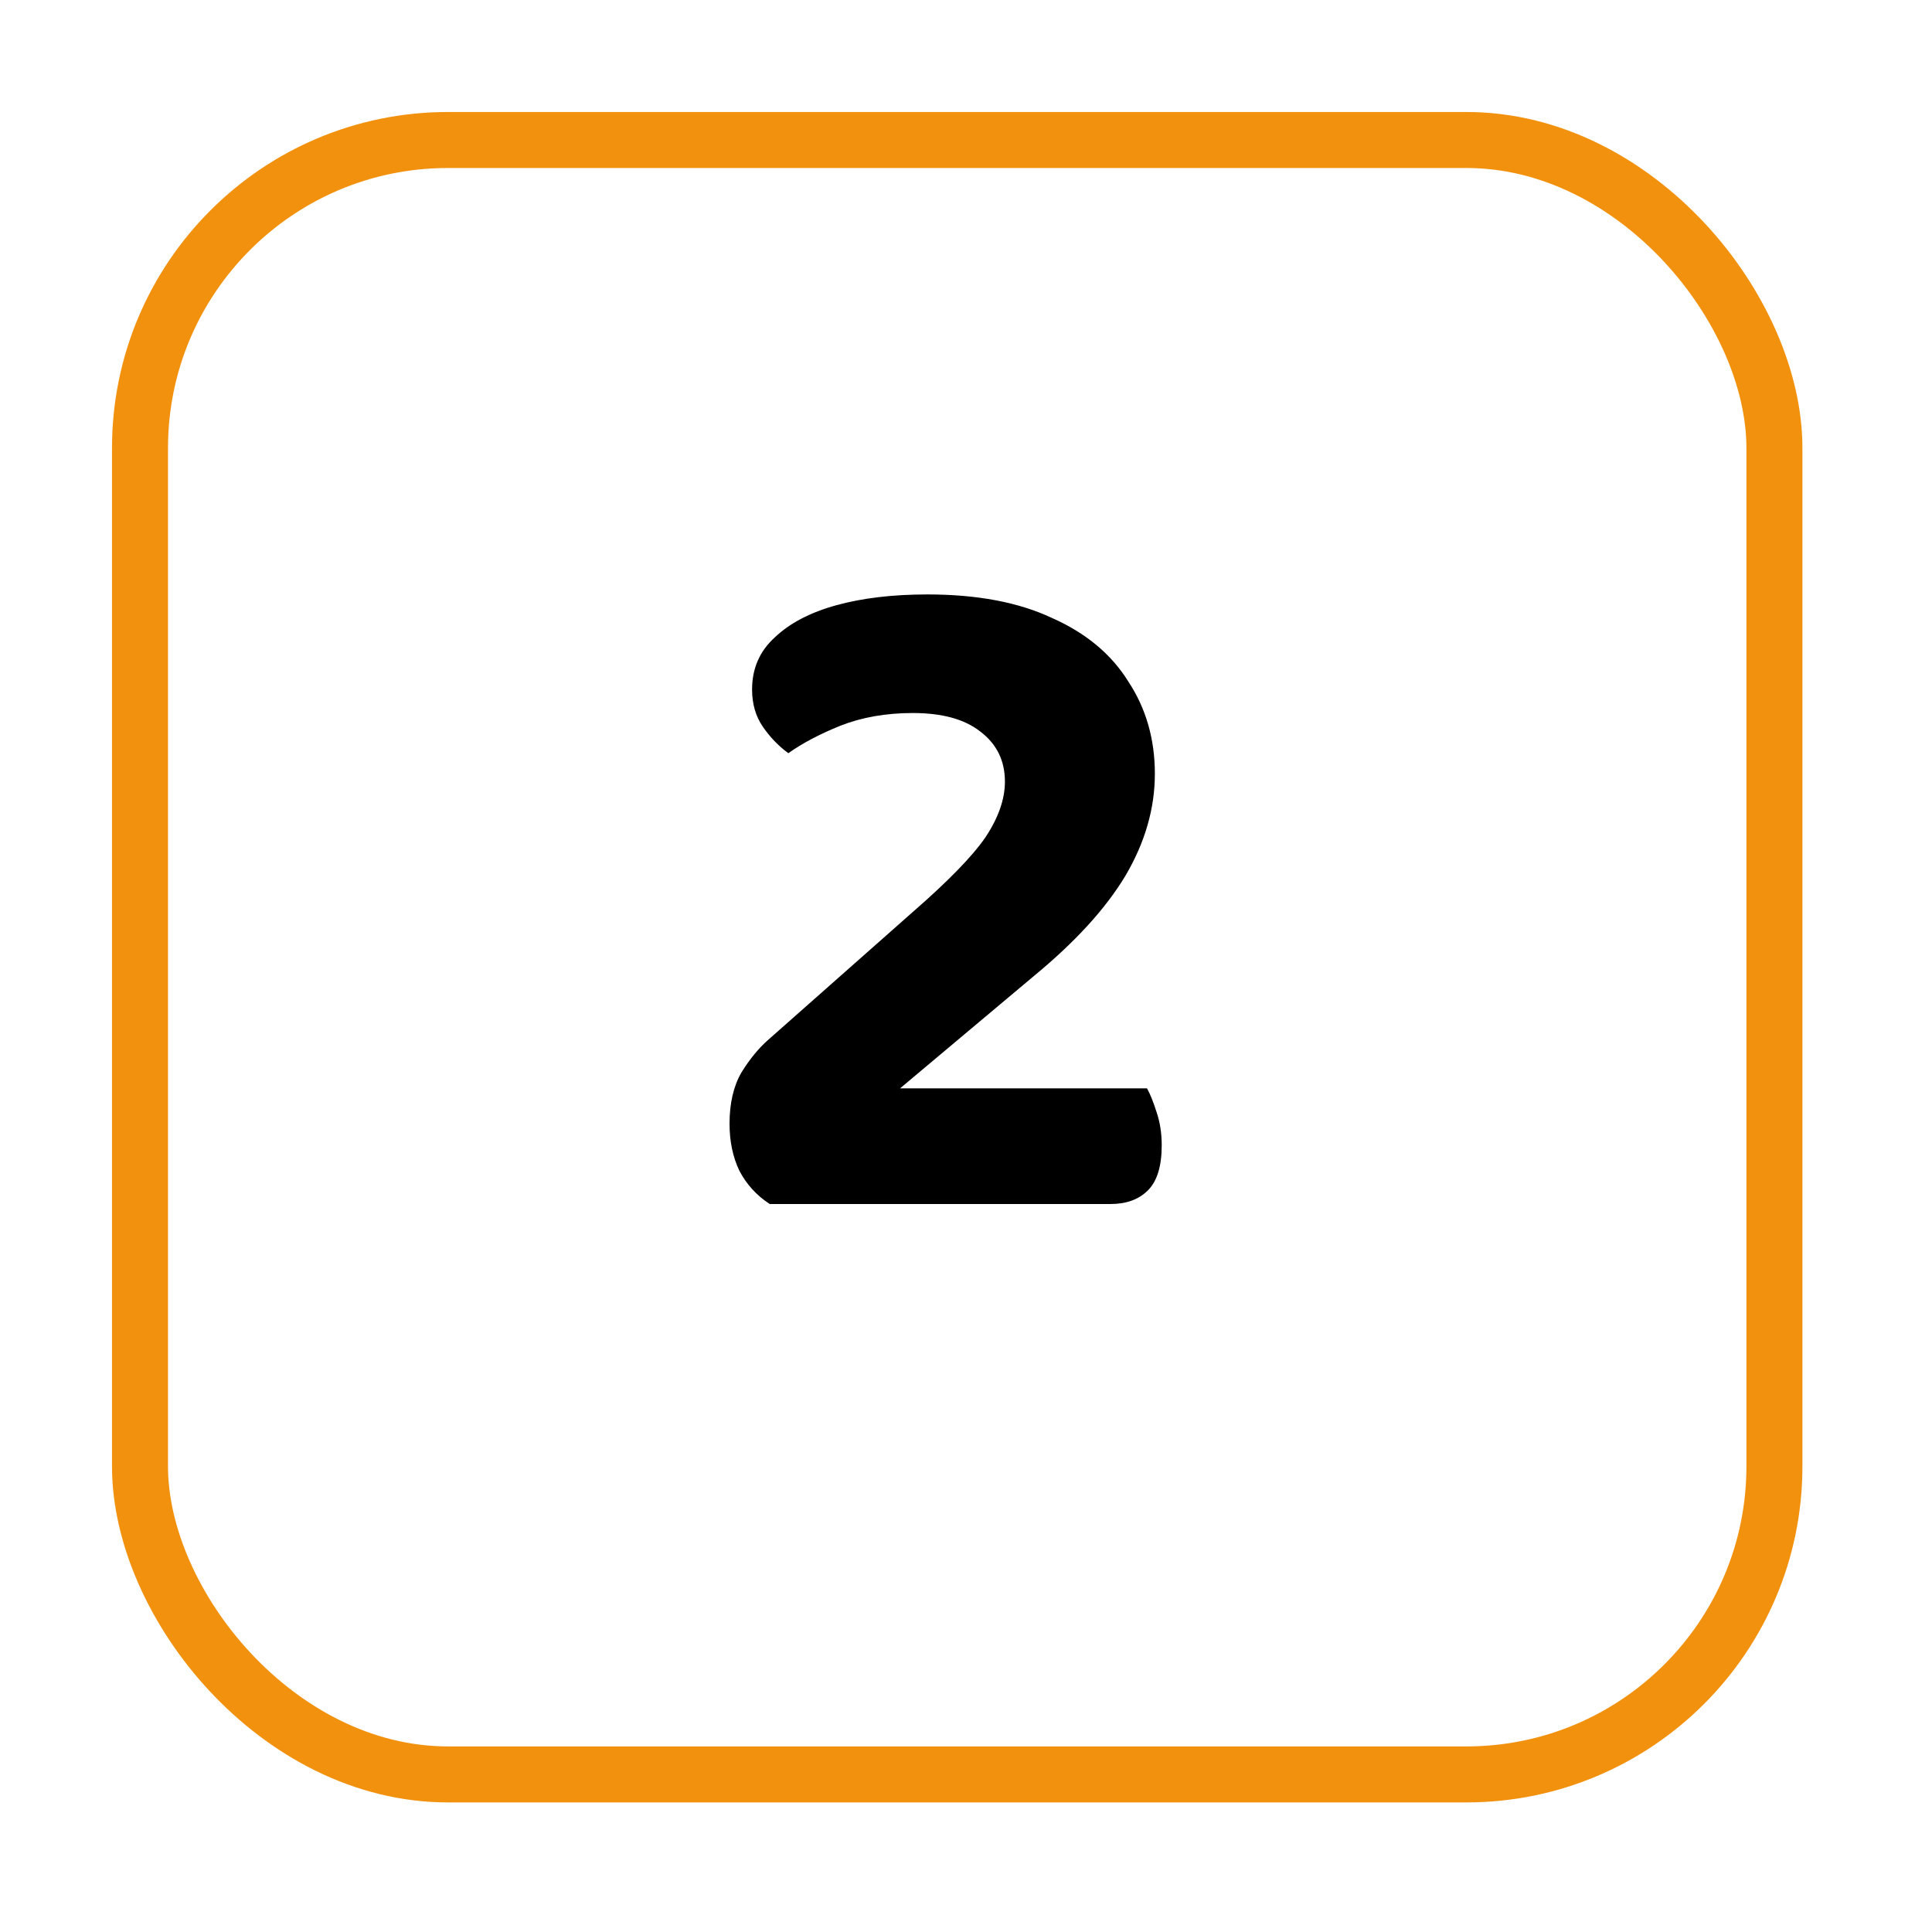 <svg width="69" height="69" viewBox="0 0 69 69" fill="none" xmlns="http://www.w3.org/2000/svg">
<g filter="url(#filter0_d_2125_931)">
<rect x="4" y="2" width="60.372" height="60.372" rx="12" fill="white"/>
<rect x="5" y="3" width="58.372" height="58.372" rx="11" stroke="#F2910D" stroke-width="2"/>
</g>
<path d="M26.86 24.625C26.86 23.878 27.128 23.26 27.665 22.77C28.201 22.257 28.936 21.872 29.87 21.615C30.803 21.358 31.888 21.23 33.125 21.23C34.898 21.23 36.38 21.51 37.57 22.07C38.783 22.607 39.693 23.365 40.3 24.345C40.93 25.302 41.245 26.398 41.245 27.635C41.245 28.872 40.895 30.085 40.195 31.275C39.495 32.442 38.41 33.632 36.94 34.845L32.145 38.87H40.965C41.081 39.08 41.198 39.372 41.315 39.745C41.431 40.095 41.49 40.48 41.49 40.9C41.49 41.647 41.326 42.183 41 42.51C40.673 42.837 40.23 43 39.67 43H27.49C27.023 42.697 26.661 42.3 26.405 41.81C26.171 41.32 26.055 40.76 26.055 40.13C26.055 39.407 26.195 38.8 26.475 38.31C26.778 37.82 27.105 37.423 27.455 37.12L32.6 32.57C33.86 31.473 34.723 30.587 35.19 29.91C35.656 29.21 35.89 28.545 35.89 27.915C35.89 27.168 35.598 26.573 35.015 26.13C34.455 25.687 33.65 25.465 32.6 25.465C31.643 25.465 30.78 25.617 30.01 25.92C29.263 26.223 28.645 26.55 28.155 26.9C27.805 26.643 27.501 26.328 27.245 25.955C26.988 25.582 26.86 25.138 26.86 24.625Z" fill="black"/>
<defs>
<filter id="filter0_d_2125_931" x="0" y="0" width="68.372" height="68.372" filterUnits="userSpaceOnUse" color-interpolation-filters="sRGB">
<feFlood flood-opacity="0" result="BackgroundImageFix"/>
<feColorMatrix in="SourceAlpha" type="matrix" values="0 0 0 0 0 0 0 0 0 0 0 0 0 0 0 0 0 0 127 0" result="hardAlpha"/>
<feOffset dy="2"/>
<feGaussianBlur stdDeviation="2"/>
<feComposite in2="hardAlpha" operator="out"/>
<feColorMatrix type="matrix" values="0 0 0 0 0 0 0 0 0 0 0 0 0 0 0 0 0 0 0.12 0"/>
<feBlend mode="normal" in2="BackgroundImageFix" result="effect1_dropShadow_2125_931"/>
<feBlend mode="normal" in="SourceGraphic" in2="effect1_dropShadow_2125_931" result="shape"/>
</filter>
</defs>
</svg>
